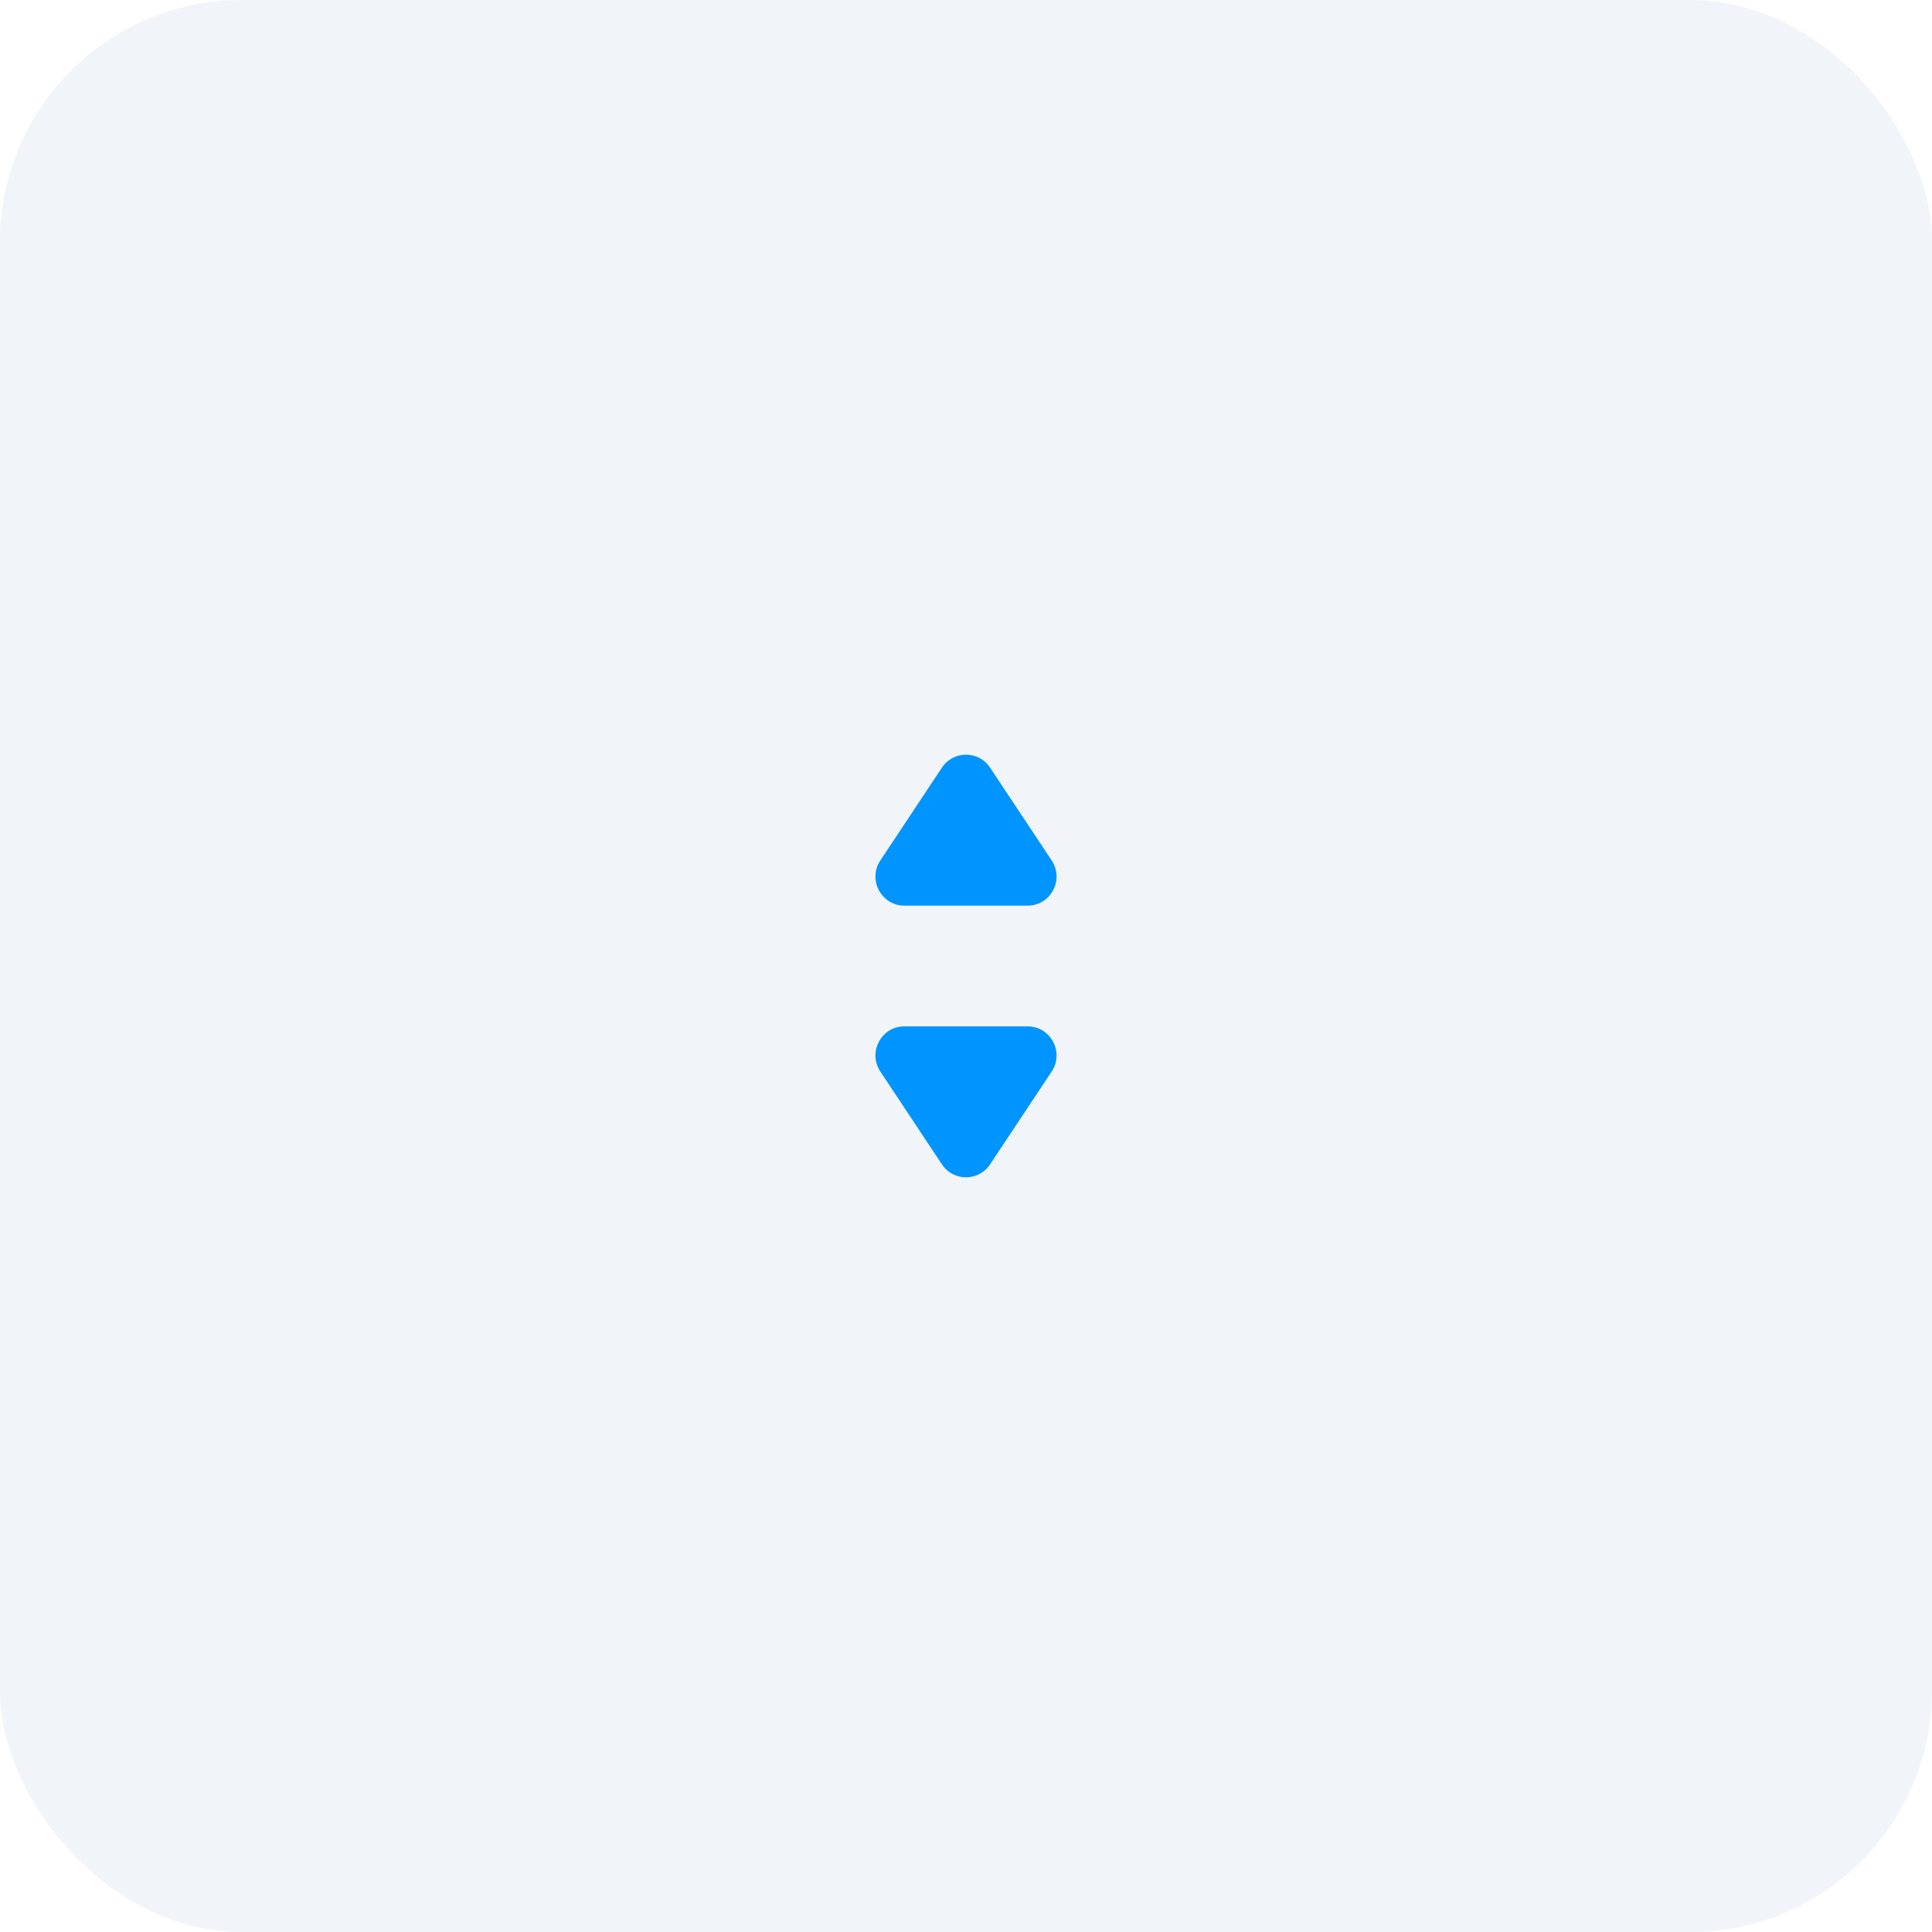 <svg width="64" height="64" viewBox="0 0 64 64" fill="none" xmlns="http://www.w3.org/2000/svg">
<rect opacity="0.15" width="64" height="64" rx="8" fill="#A5BDD9"/>
<path d="M32.797 25.428C32.418 24.857 31.582 24.857 31.203 25.428L29.162 28.504C28.738 29.144 29.194 30 29.959 30H34.041C34.806 30 35.262 29.144 34.838 28.504L32.797 25.428Z" fill="#0094FF"/>
<path d="M32.797 38.572C32.418 39.143 31.582 39.143 31.203 38.572L29.162 35.496C28.738 34.856 29.194 34 29.959 34H34.041C34.806 34 35.262 34.856 34.838 35.496L32.797 38.572Z" fill="#0094FF"/>
</svg>
